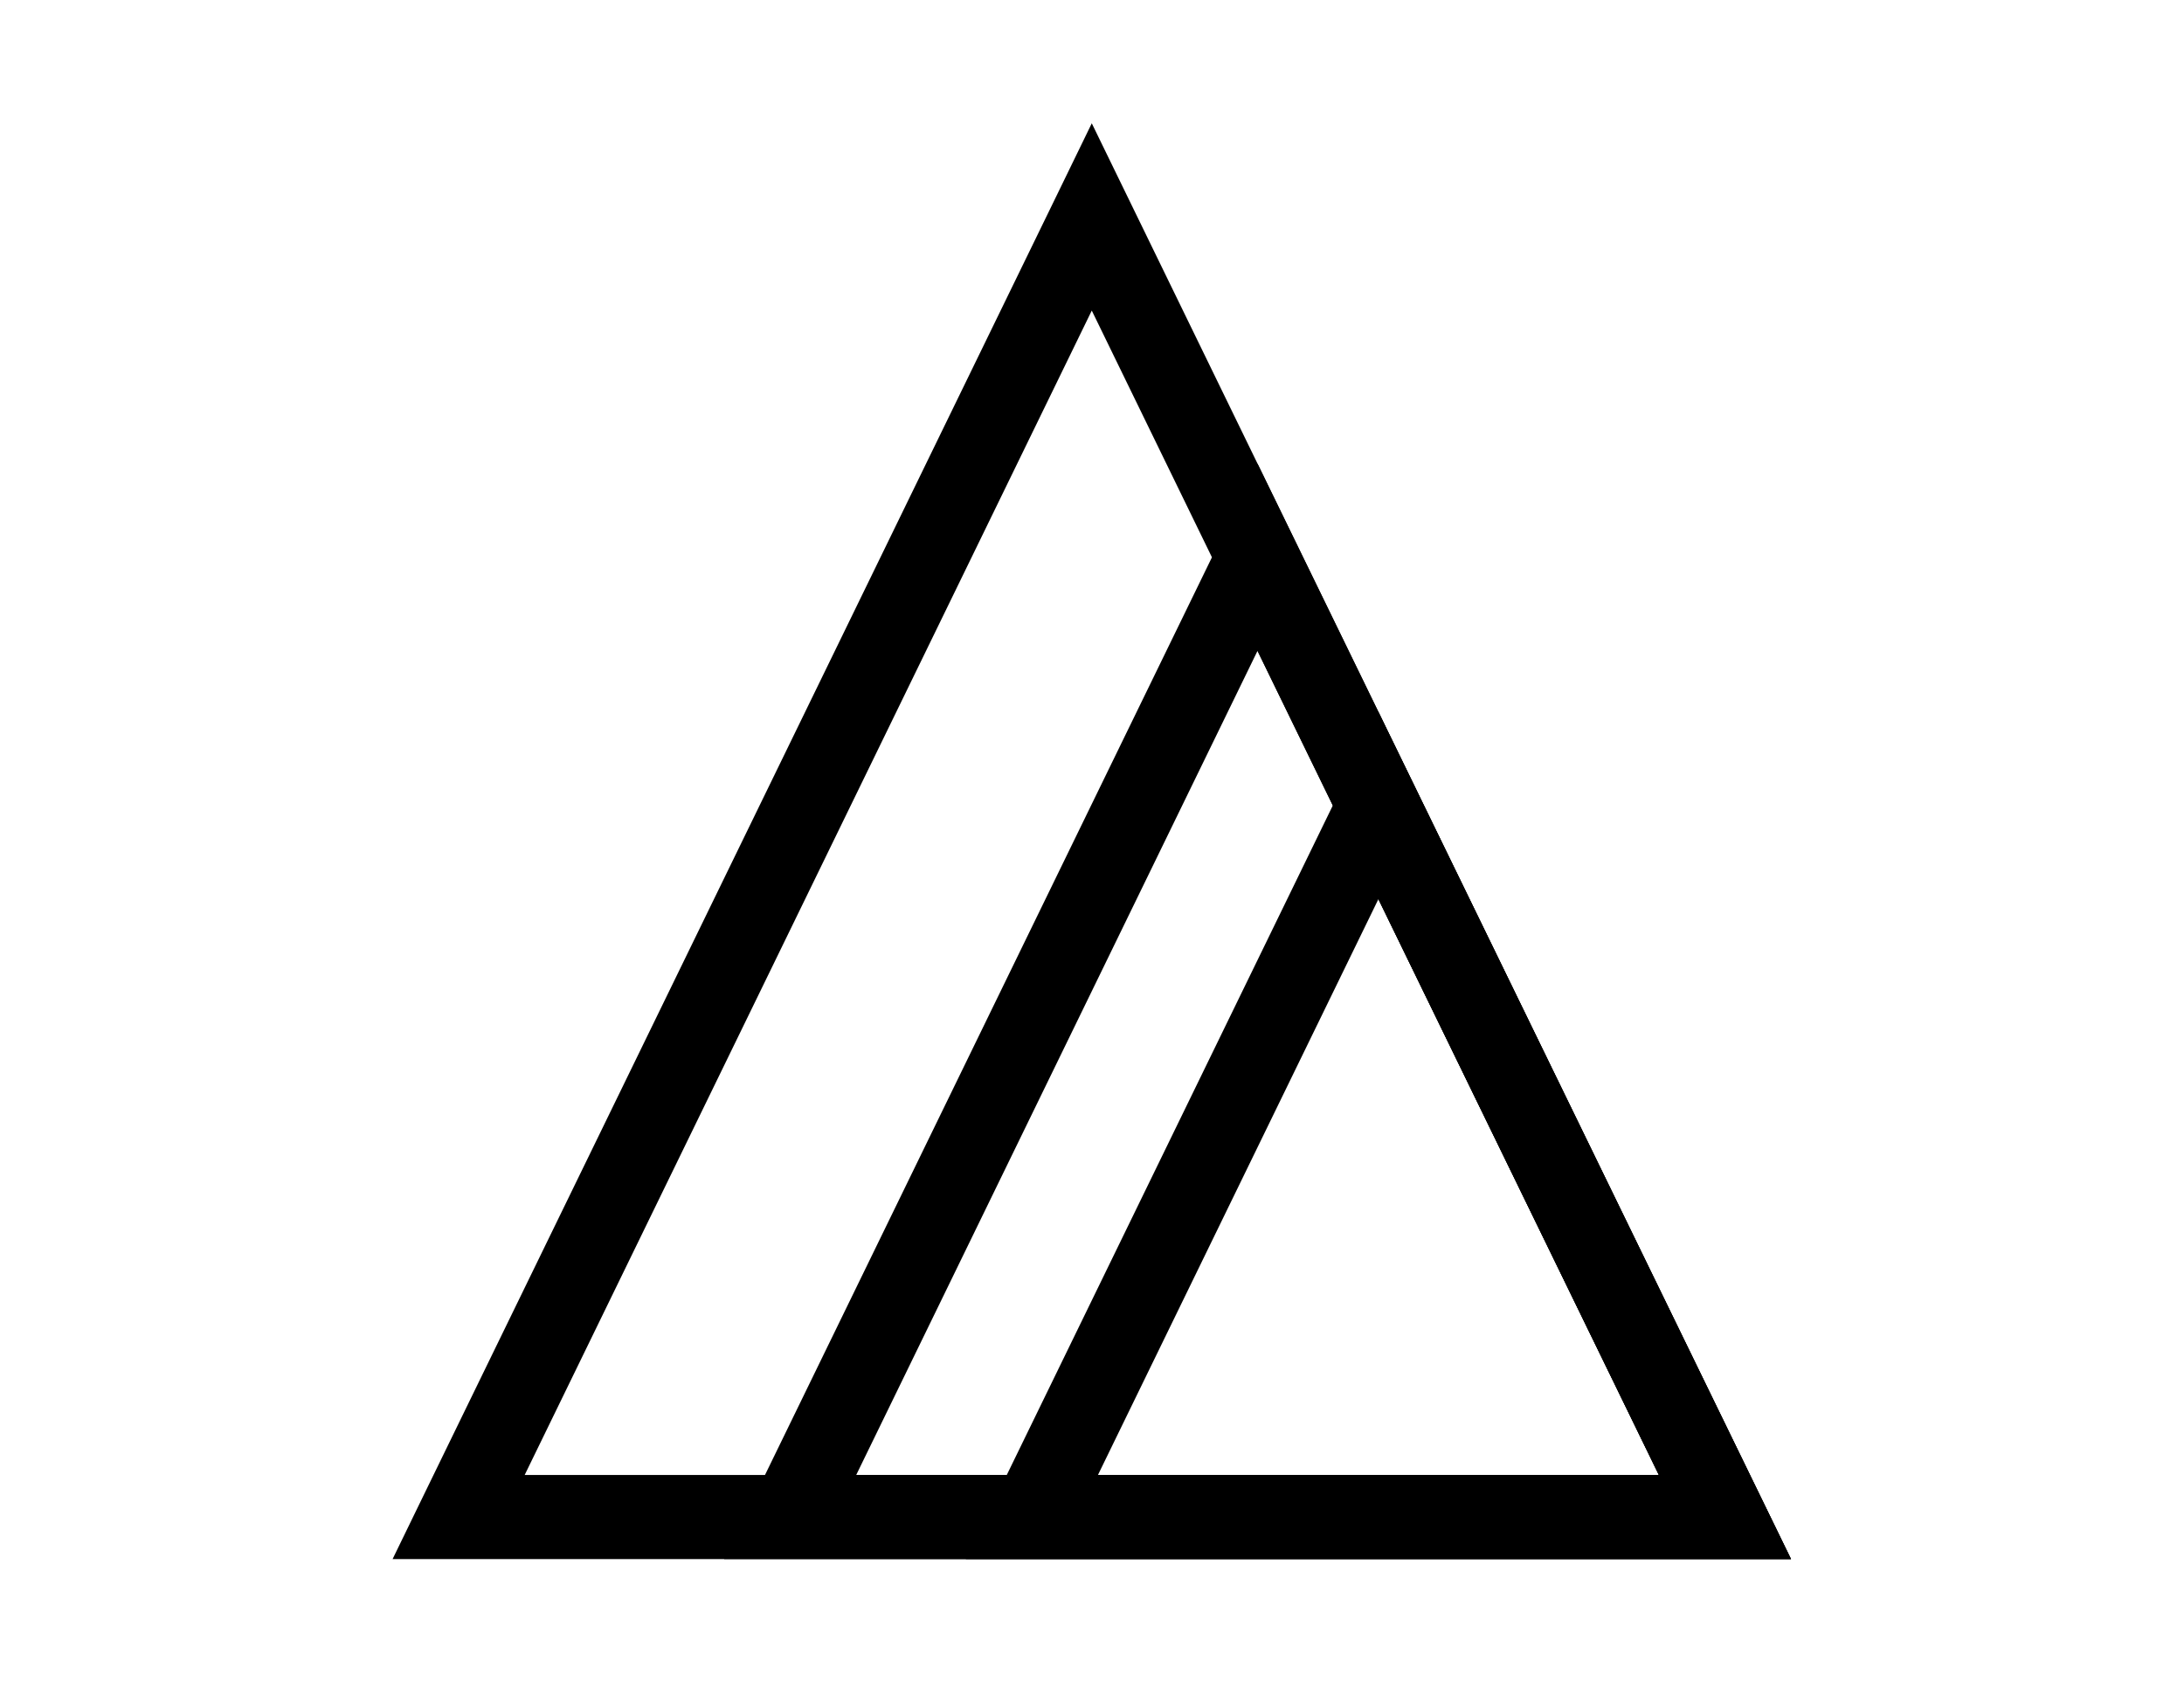 <?xml version="1.0" encoding="utf-8"?>
<!-- Generator: Adobe Illustrator 16.0.0, SVG Export Plug-In . SVG Version: 6.00 Build 0)  -->
<!DOCTYPE svg PUBLIC "-//W3C//DTD SVG 1.1//EN" "http://www.w3.org/Graphics/SVG/1.1/DTD/svg11.dtd">
<svg version="1.1" xmlns="http://www.w3.org/2000/svg" xmlns:xlink="http://www.w3.org/1999/xlink" x="0px" y="0px"
	 width="82.667px" height="63.667px" viewBox="0 0 82.667 63.667" enable-background="new 0 0 82.667 63.667" xml:space="preserve">
<g id="washer-low">
</g>
<g id="washer-medium">
</g>
<g id="washer-high">
</g>
<g id="handwash">
</g>
<g id="no_wash">
</g>
<g id="bleach">
</g>
<g id="no_chlorine">
	<g>
		<path fill-rule="evenodd" clip-rule="evenodd" d="M42.706,7.501l23.965,49.2l1.121,2.301h-2.5h-47.93H14.86l1.119-2.301
			l23.967-49.2l1.379-2.835L42.706,7.501L42.706,7.501z M62.79,55.818L41.325,11.753L19.86,55.818H62.79z"/>
		<path fill-rule="evenodd" clip-rule="evenodd" d="M28.526,56.701l17.693-36.32l1.379-2.835l1.381,2.835l17.691,36.32l1.121,2.301
			h-2.5H29.909h-2.502L28.526,56.701L28.526,56.701z M47.598,24.632L32.409,55.818H62.79L47.598,24.632z"/>
		<path fill-rule="evenodd" clip-rule="evenodd" d="M37.678,56.701l13.115-26.926l1.381-2.834l1.381,2.834L66.67,56.701l1.121,2.301
			h-2.5H39.059h-2.5L37.678,56.701L37.678,56.701z M52.174,34.027L41.559,55.818h21.23L52.174,34.027z"/>
	</g>
</g>
<g id="no_bleach">
</g>
<g id="dry-clean">
</g>
<g id="no_dry-clean">
</g>
<g id="dryer">
</g>
<g id="dryer-low">
</g>
<g id="dryer-medium">
</g>
<g id="dryer-high">
</g>
<g id="no_dryer">
</g>
<g id="dry-hanger">
</g>
<g id="dry-flat">
</g>
<g id="iron-low">
</g>
<g id="iron-medium">
</g>
<g id="iron-high">
</g>
<g id="no_iron">
</g>
</svg>
